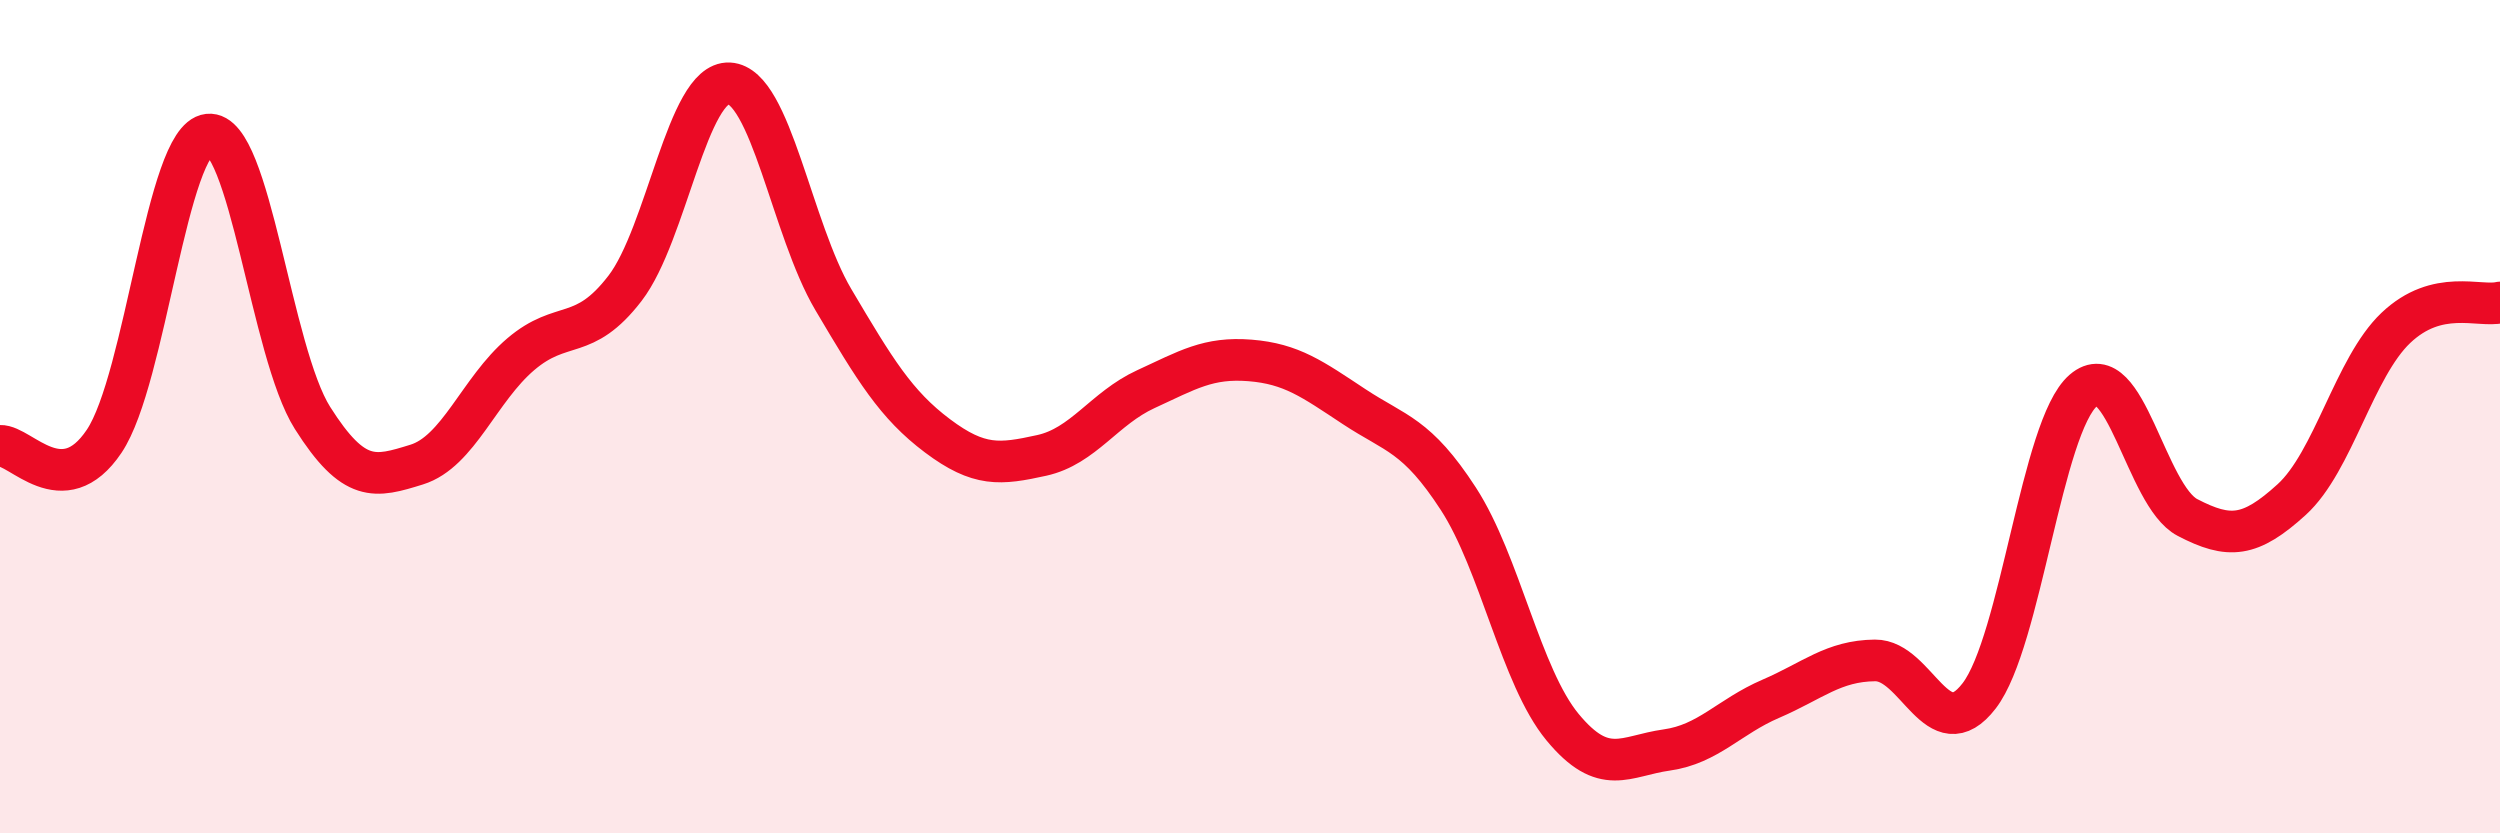 
    <svg width="60" height="20" viewBox="0 0 60 20" xmlns="http://www.w3.org/2000/svg">
      <path
        d="M 0,10.7 C 0.5,10.68 1.5,12.08 2.5,10.59 C 3.5,9.1 4,3.34 5,3.23 C 6,3.12 6.5,8.45 7.5,10.03 C 8.5,11.61 9,11.46 10,11.15 C 11,10.84 11.5,9.35 12.5,8.5 C 13.5,7.65 14,8.22 15,6.92 C 16,5.62 16.5,1.95 17.5,2 C 18.5,2.05 19,5.5 20,7.19 C 21,8.88 21.5,9.71 22.5,10.46 C 23.5,11.21 24,11.15 25,10.93 C 26,10.71 26.5,9.8 27.5,9.34 C 28.5,8.88 29,8.57 30,8.65 C 31,8.73 31.5,9.1 32.5,9.76 C 33.5,10.42 34,10.43 35,11.97 C 36,13.51 36.5,16.24 37.5,17.45 C 38.5,18.66 39,18.14 40,18 C 41,17.86 41.5,17.2 42.5,16.77 C 43.5,16.34 44,15.86 45,15.85 C 46,15.84 46.5,18 47.5,16.7 C 48.5,15.4 49,10.23 50,9.37 C 51,8.51 51.5,11.9 52.5,12.42 C 53.5,12.94 54,12.9 55,11.99 C 56,11.08 56.5,8.82 57.5,7.87 C 58.5,6.92 59.5,7.38 60,7.26L60 20L0 20Z"
        fill="#EB0A25"
        opacity="0.1"
        stroke-linecap="round"
        stroke-linejoin="round"
      />
      <path
        d="M 0,10.7 C 0.5,10.68 1.5,12.08 2.5,10.59 C 3.5,9.1 4,3.34 5,3.23 C 6,3.12 6.5,8.45 7.5,10.03 C 8.5,11.61 9,11.46 10,11.15 C 11,10.84 11.5,9.35 12.5,8.5 C 13.5,7.65 14,8.22 15,6.92 C 16,5.62 16.5,1.95 17.5,2 C 18.5,2.05 19,5.5 20,7.19 C 21,8.88 21.5,9.71 22.5,10.46 C 23.5,11.21 24,11.15 25,10.93 C 26,10.71 26.5,9.8 27.5,9.34 C 28.5,8.88 29,8.57 30,8.65 C 31,8.73 31.5,9.1 32.5,9.76 C 33.5,10.42 34,10.43 35,11.97 C 36,13.51 36.5,16.24 37.5,17.45 C 38.5,18.66 39,18.14 40,18 C 41,17.86 41.5,17.2 42.5,16.77 C 43.5,16.34 44,15.86 45,15.85 C 46,15.84 46.5,18 47.5,16.7 C 48.5,15.4 49,10.23 50,9.37 C 51,8.51 51.5,11.9 52.5,12.42 C 53.5,12.94 54,12.9 55,11.99 C 56,11.08 56.5,8.82 57.5,7.87 C 58.5,6.92 59.5,7.38 60,7.26"
        stroke="#EB0A25"
        stroke-width="1"
        fill="none"
        stroke-linecap="round"
        stroke-linejoin="round"
      />
    </svg>
  